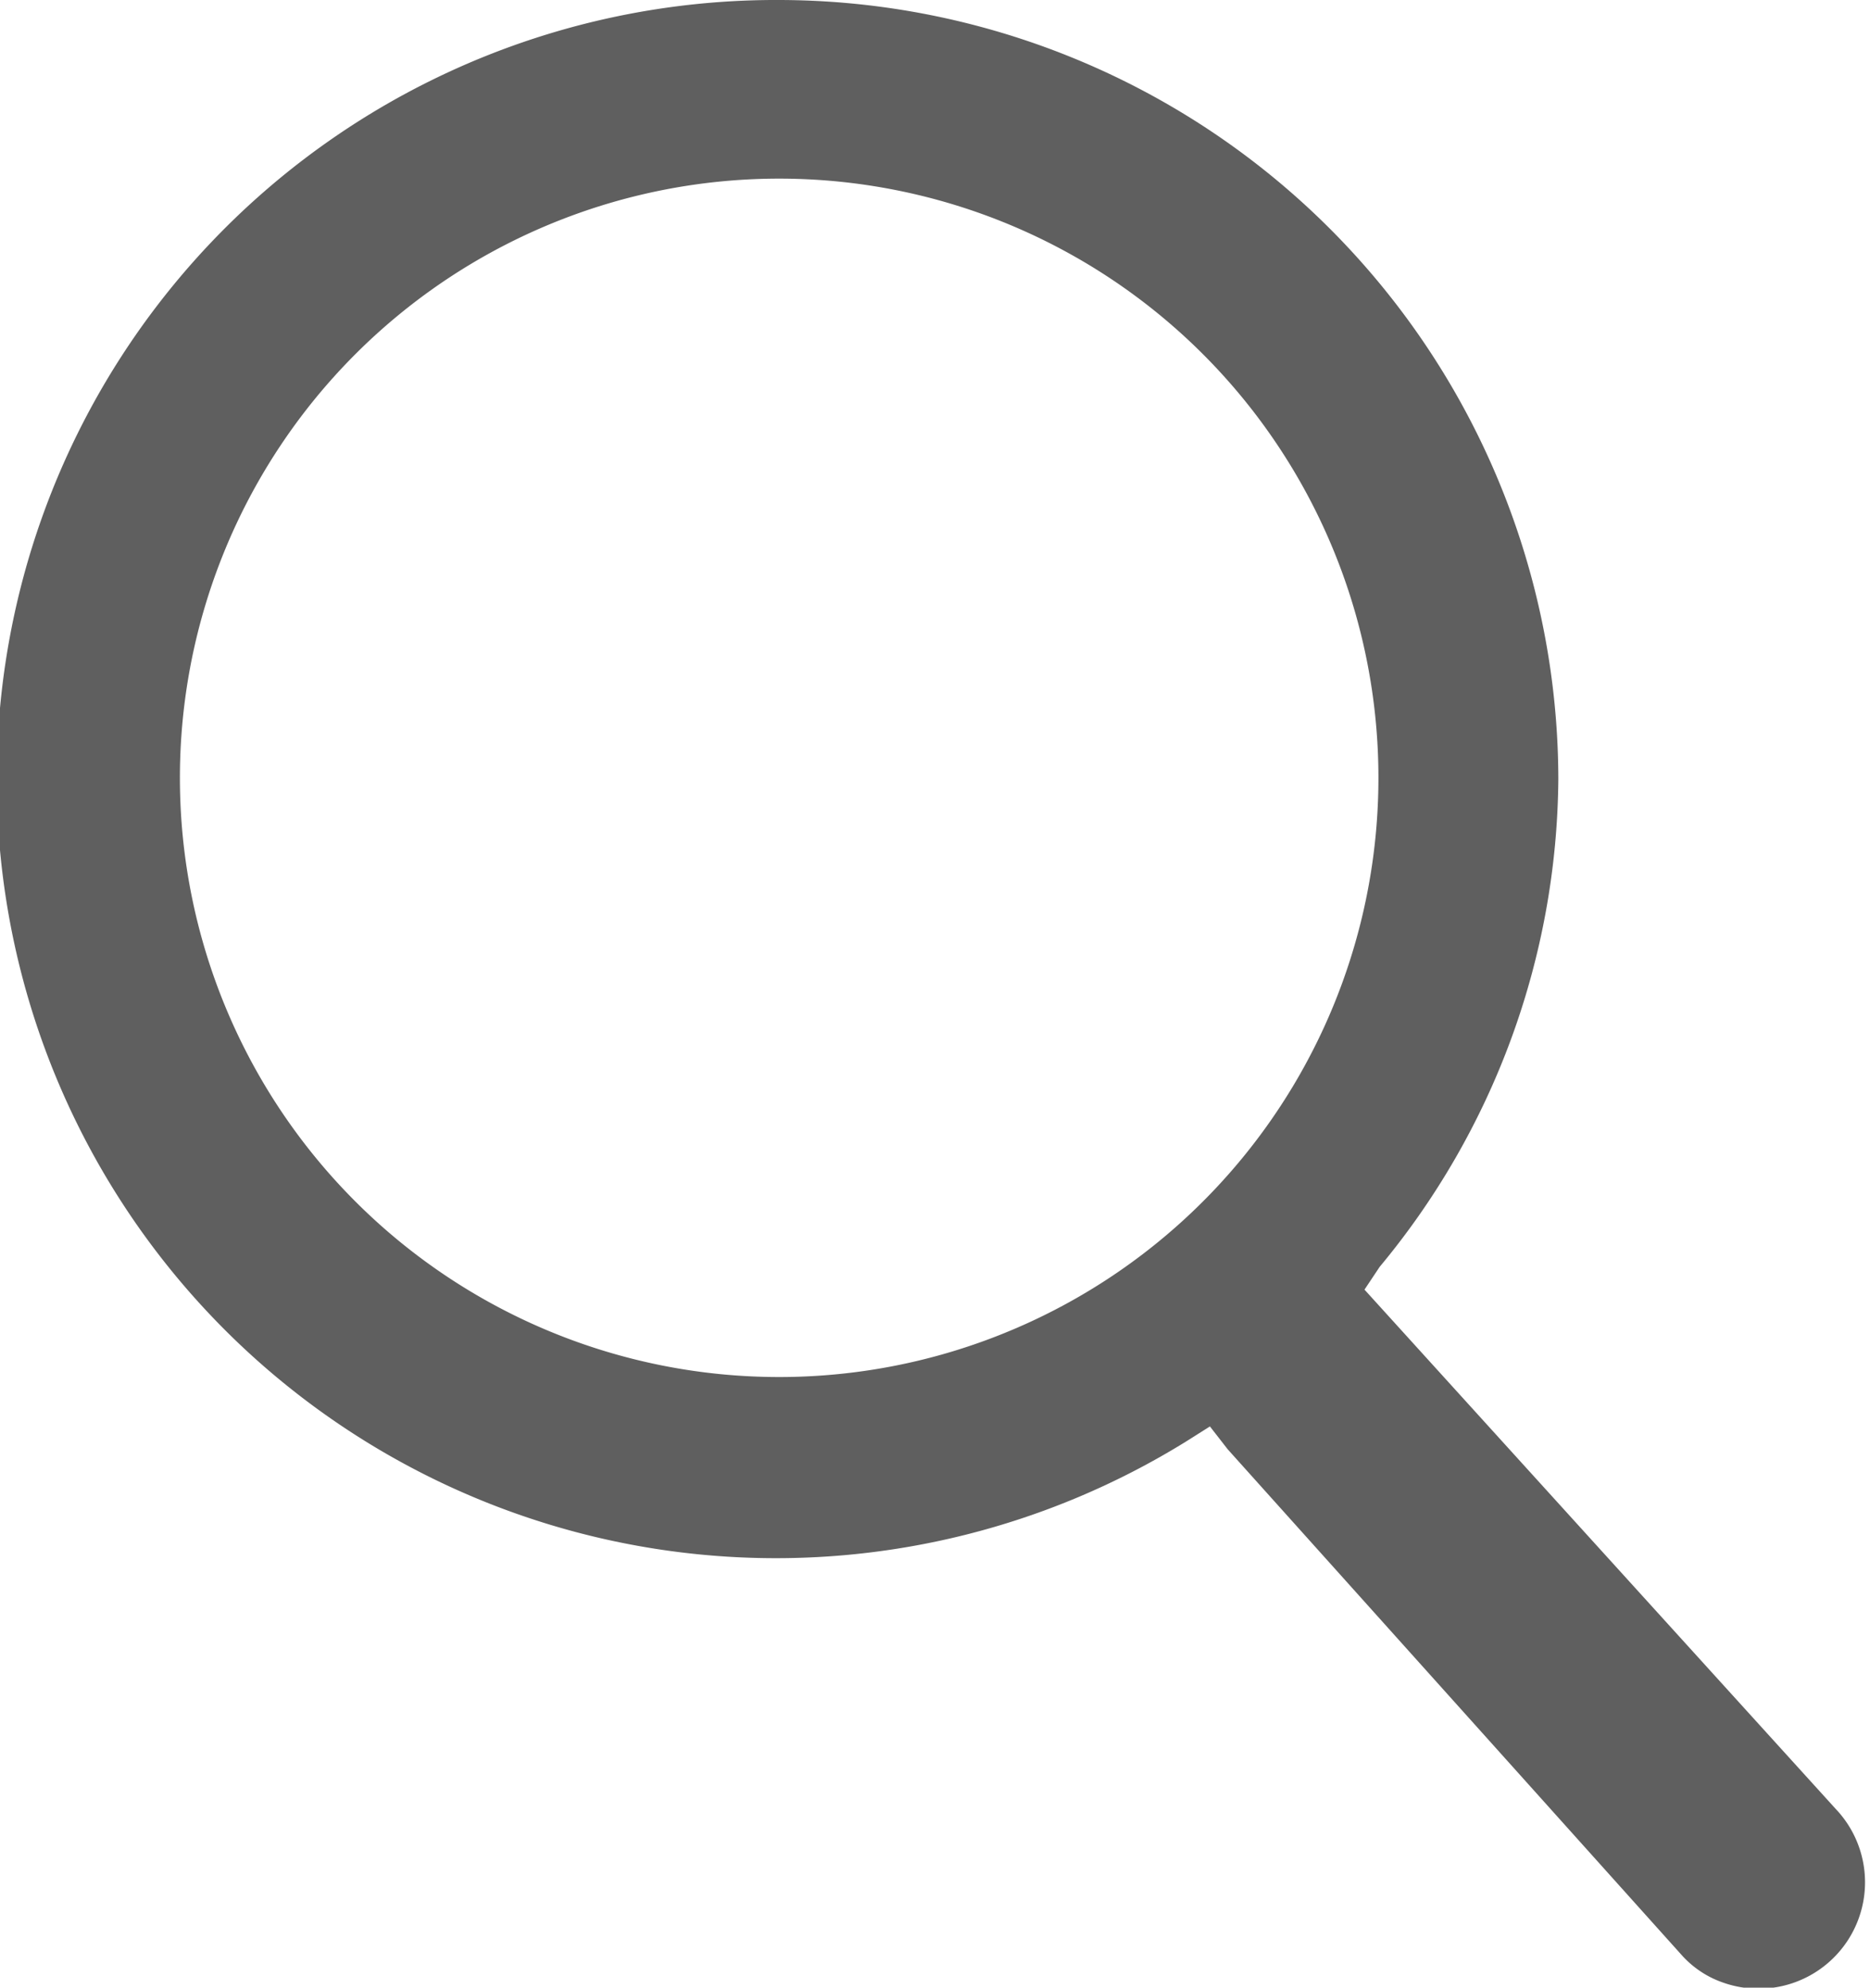 <svg xmlns="http://www.w3.org/2000/svg" viewBox="0 0 14.76 15.69"><defs><style>.cls-1{fill:#5f5f5f;}</style></defs><title>icn_search</title><g id="レイヤー_2" data-name="レイヤー 2"><g id="レイヤー_1-2" data-name="レイヤー 1"><path class="cls-1" d="M6.15,0A6.15,6.15,0,1,0,9.36,11.38l.19-.12.14.18,3.59,4a.78.78,0,0,0,.32.21l0,0h0a.84.84,0,0,0,.89-1.37l-3.72-4.1.12-.18A6.09,6.09,0,0,0,12.3,6.15,6.16,6.16,0,0,0,6.15,0Zm0,10.87h0A4.73,4.73,0,0,1,1.42,6.15a4.73,4.73,0,1,1,4.73,4.72Z"/></g></g></svg>